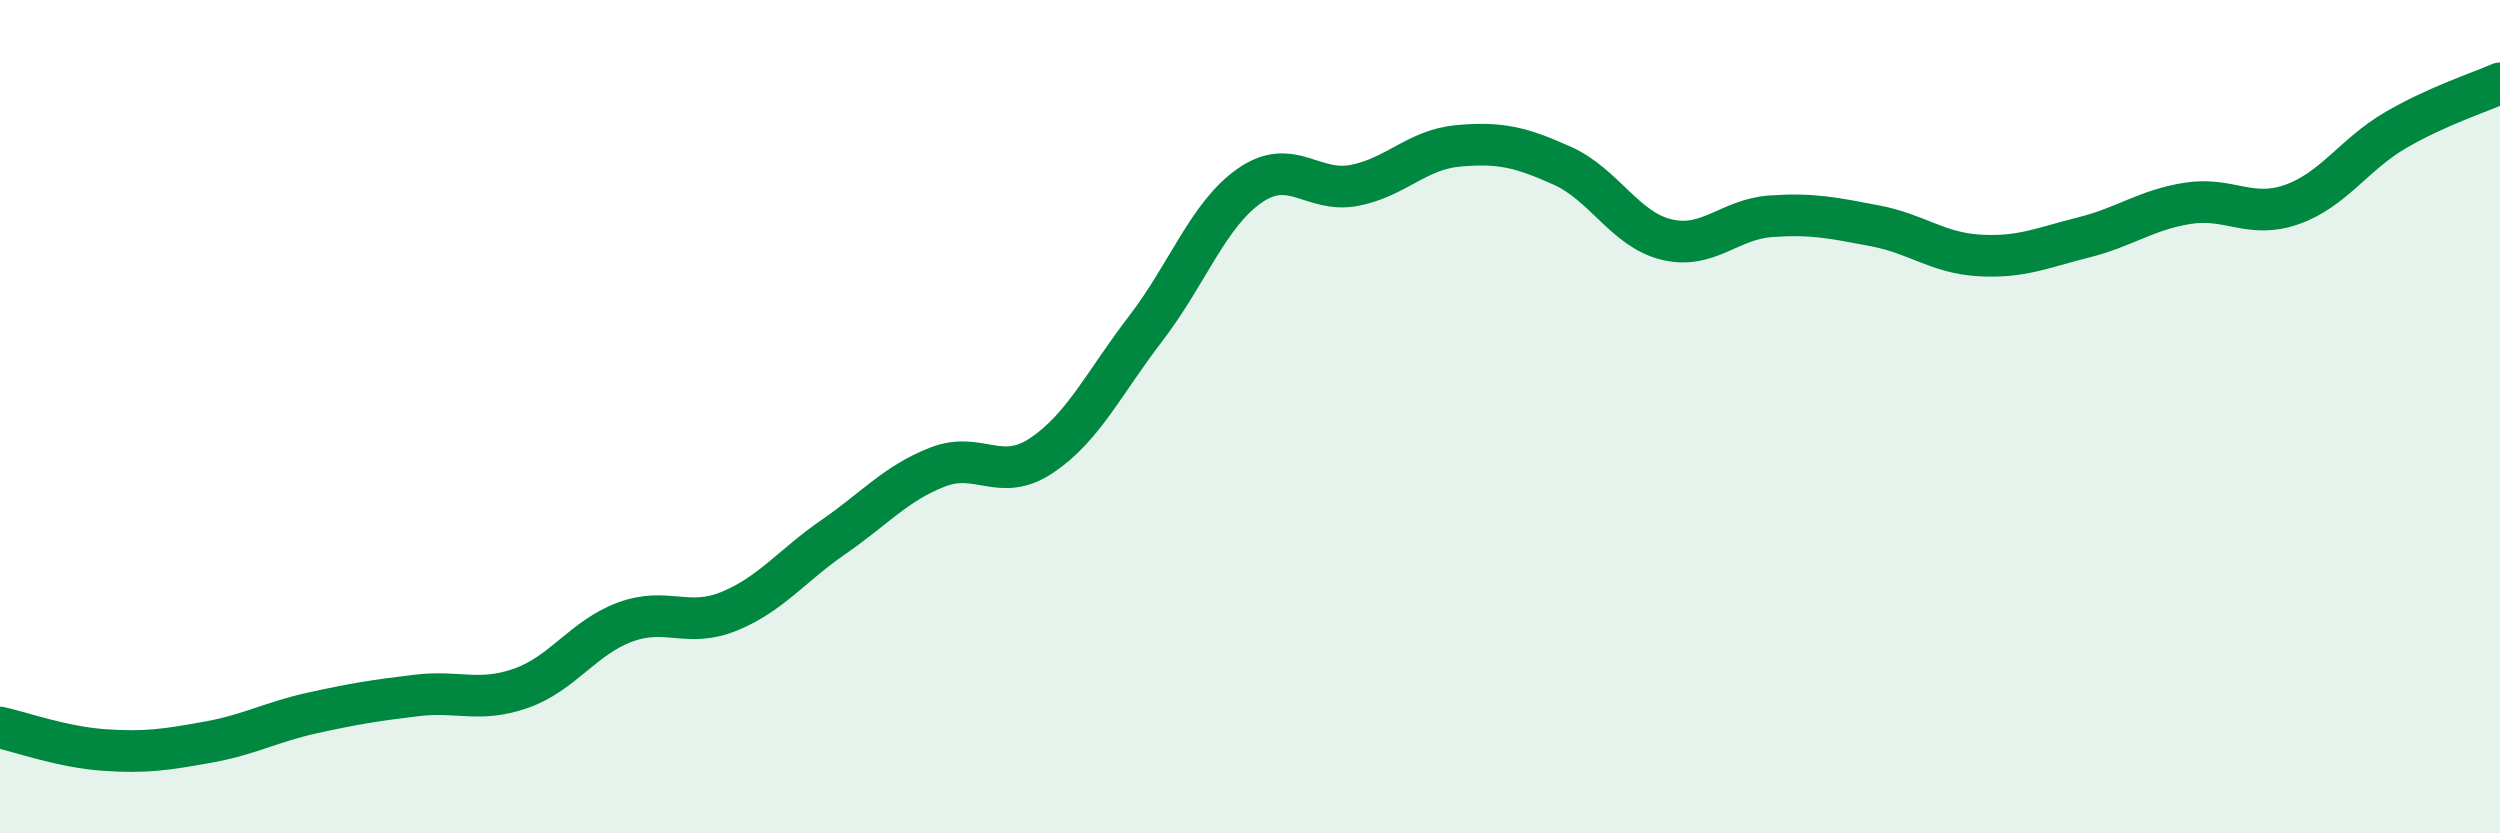 
    <svg width="60" height="20" viewBox="0 0 60 20" xmlns="http://www.w3.org/2000/svg">
      <path
        d="M 0,17.46 C 0.5,17.57 1.5,17.93 2.5,18 C 3.5,18.07 4,17.99 5,17.81 C 6,17.63 6.5,17.33 7.5,17.11 C 8.5,16.89 9,16.81 10,16.69 C 11,16.57 11.5,16.87 12.5,16.52 C 13.5,16.17 14,15.3 15,14.93 C 16,14.56 16.5,15.08 17.5,14.67 C 18.5,14.26 19,13.58 20,12.89 C 21,12.2 21.5,11.6 22.5,11.21 C 23.5,10.82 24,11.6 25,10.93 C 26,10.26 26.5,9.18 27.5,7.88 C 28.5,6.58 29,5.14 30,4.45 C 31,3.76 31.5,4.64 32.5,4.45 C 33.5,4.26 34,3.59 35,3.5 C 36,3.41 36.5,3.53 37.5,3.98 C 38.5,4.43 39,5.51 40,5.75 C 41,5.99 41.5,5.26 42.5,5.19 C 43.5,5.12 44,5.23 45,5.42 C 46,5.61 46.5,6.07 47.5,6.13 C 48.5,6.19 49,5.95 50,5.7 C 51,5.45 51.5,5.04 52.5,4.88 C 53.5,4.72 54,5.26 55,4.91 C 56,4.56 56.5,3.7 57.5,3.12 C 58.5,2.54 59.5,2.22 60,2L60 20L0 20Z"
        fill="#008740"
        opacity="0.1"
        stroke-linecap="round"
        stroke-linejoin="round"
      />
      <path
        d="M 0,17.46 C 0.5,17.57 1.5,17.93 2.5,18 C 3.5,18.07 4,17.99 5,17.81 C 6,17.63 6.5,17.33 7.5,17.11 C 8.5,16.89 9,16.81 10,16.69 C 11,16.57 11.5,16.87 12.5,16.52 C 13.5,16.17 14,15.3 15,14.93 C 16,14.56 16.5,15.08 17.5,14.67 C 18.5,14.26 19,13.58 20,12.89 C 21,12.2 21.5,11.6 22.5,11.21 C 23.5,10.82 24,11.6 25,10.93 C 26,10.26 26.5,9.18 27.5,7.88 C 28.5,6.58 29,5.14 30,4.45 C 31,3.76 31.5,4.64 32.5,4.45 C 33.5,4.26 34,3.59 35,3.5 C 36,3.41 36.5,3.53 37.5,3.98 C 38.5,4.43 39,5.51 40,5.75 C 41,5.99 41.5,5.26 42.5,5.19 C 43.5,5.12 44,5.23 45,5.42 C 46,5.61 46.5,6.07 47.5,6.13 C 48.5,6.19 49,5.95 50,5.7 C 51,5.45 51.5,5.04 52.5,4.88 C 53.5,4.72 54,5.26 55,4.91 C 56,4.56 56.5,3.7 57.5,3.12 C 58.5,2.54 59.5,2.22 60,2"
        stroke="#008740"
        stroke-width="1"
        fill="none"
        stroke-linecap="round"
        stroke-linejoin="round"
      />
    </svg>
  